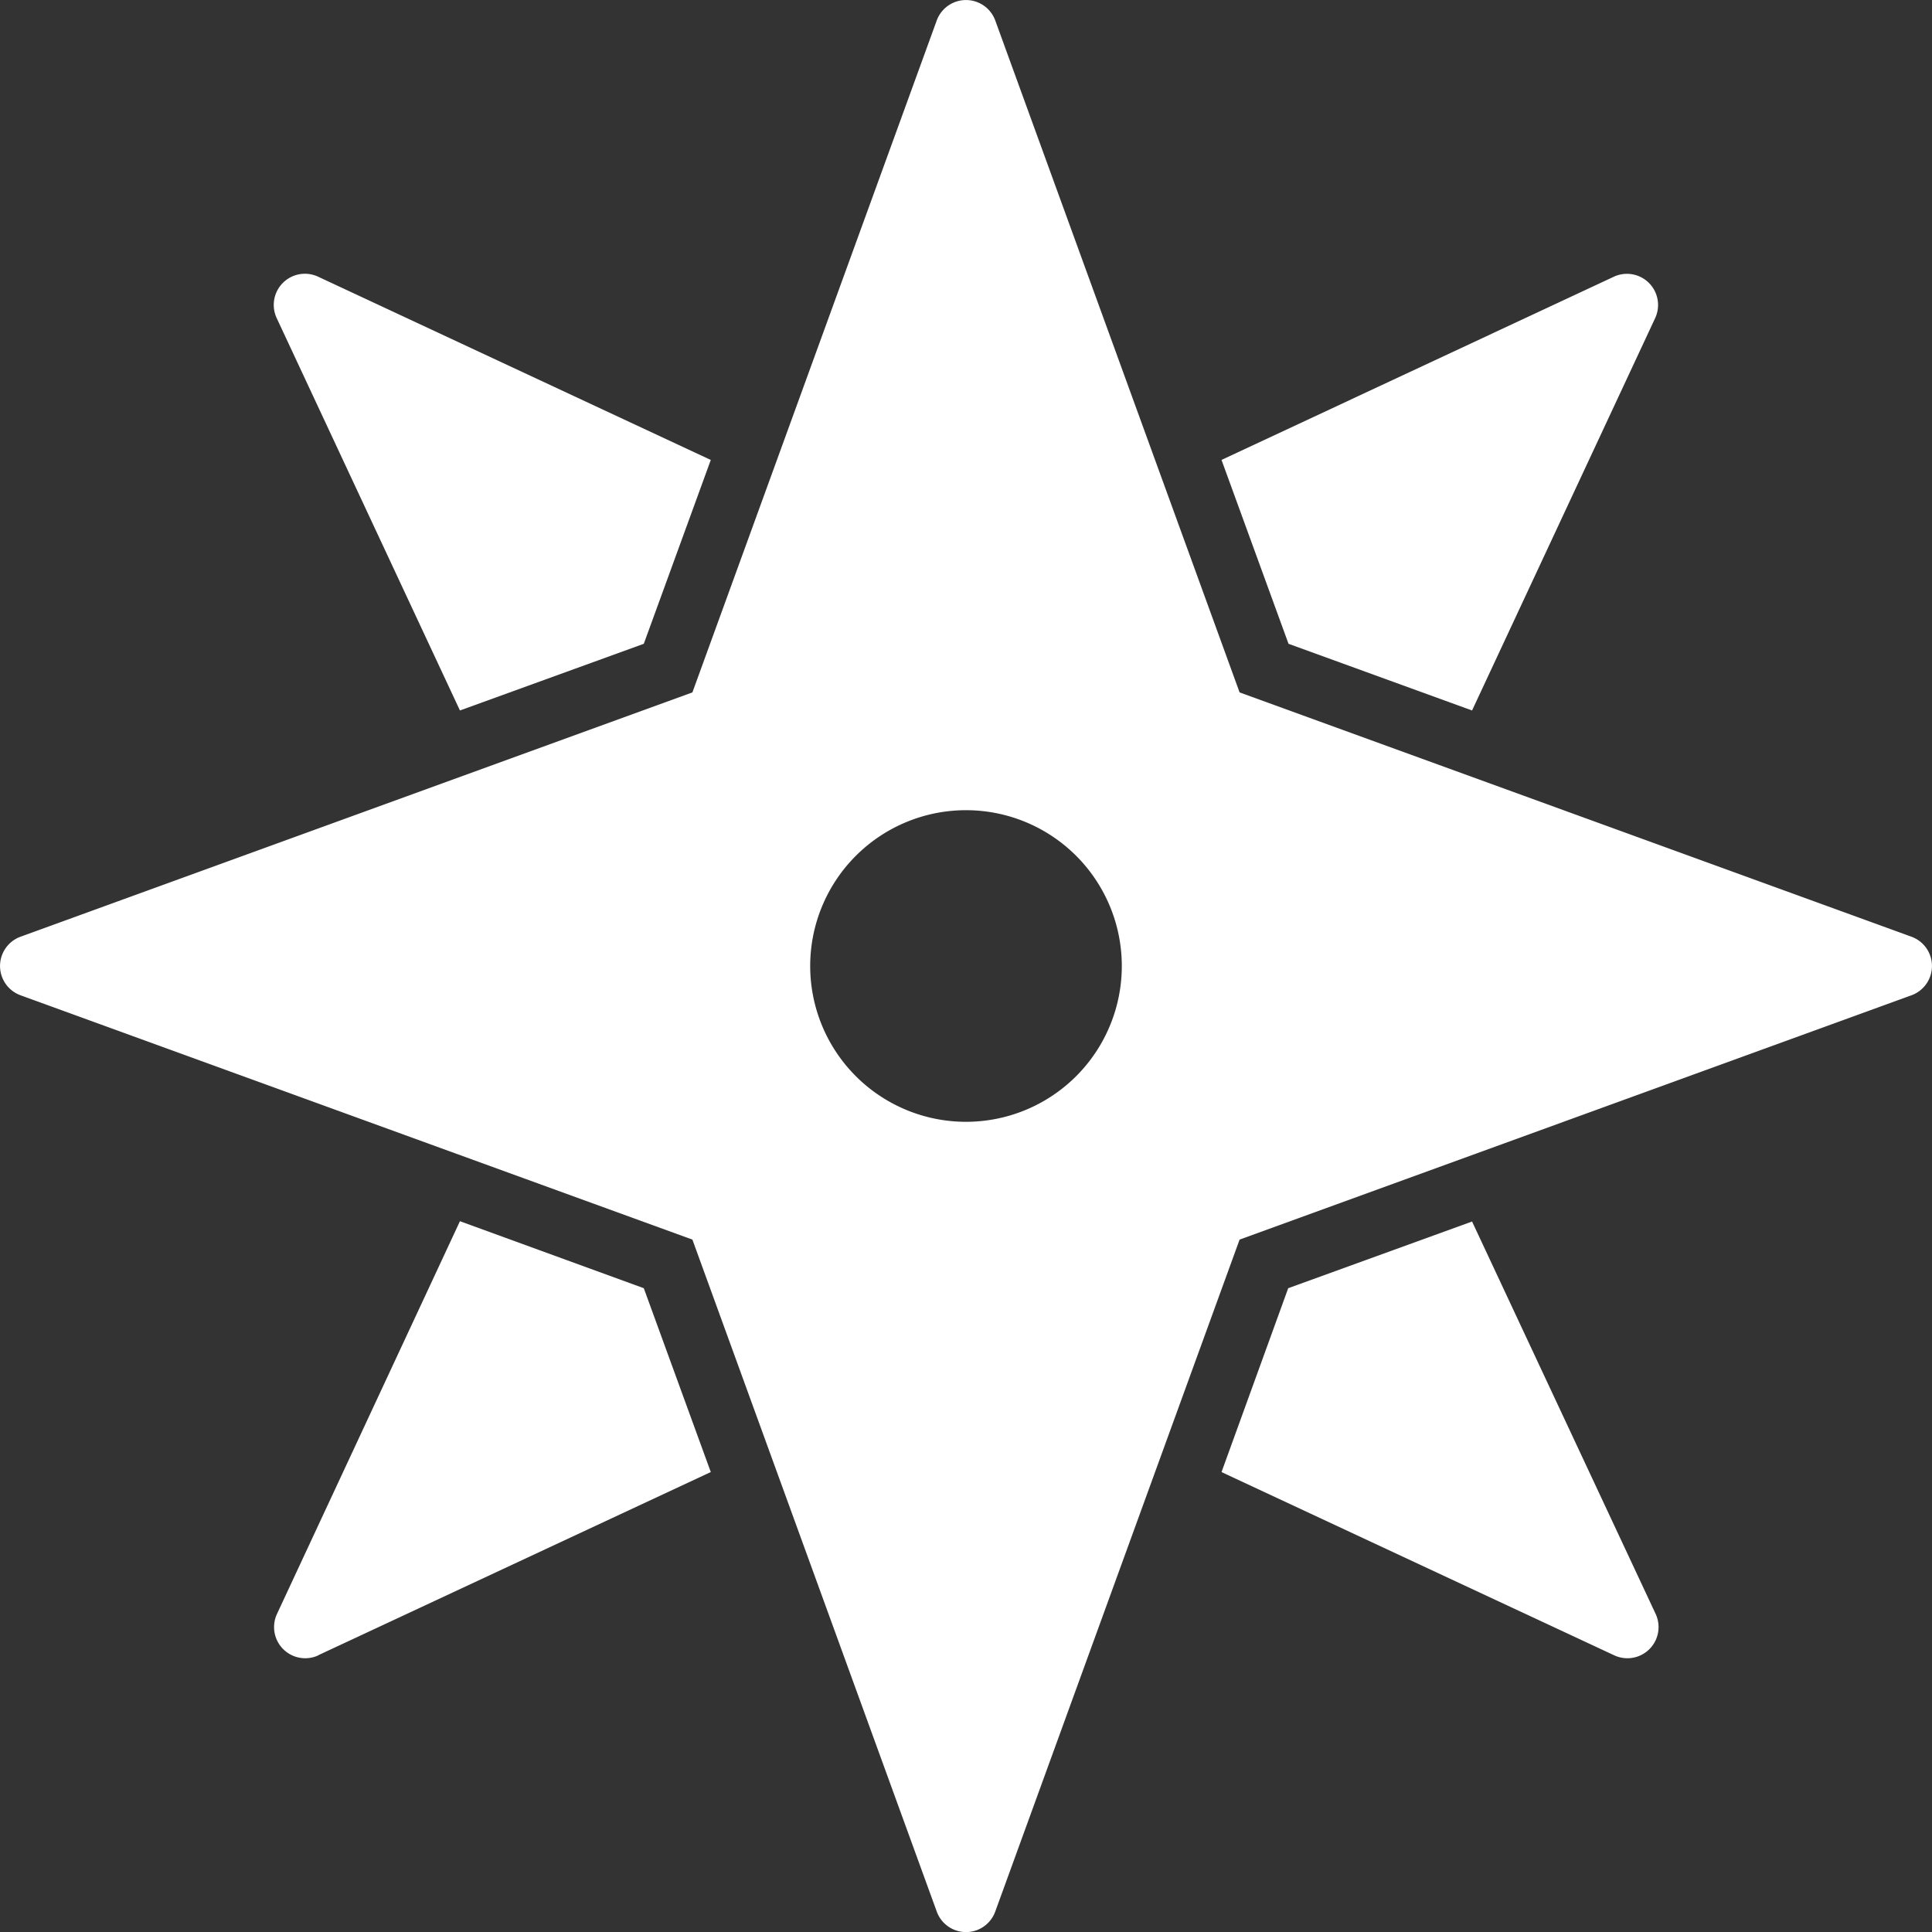 <svg xmlns="http://www.w3.org/2000/svg" viewBox="0 0 62 62"><rect x="0" y="0" width="62" height="62" fill="#333333" stroke="none"/><defs><style>.cls-1{fill:#fff;}</style></defs><g id="Livello_2" data-name="Livello 2"><g id="Livello_1-2" data-name="Livello 1"><path class="cls-1" d="M14.76,22.8l5.9-2.14,2.15-5.9L10.21,8.88a1,1,0,0,0-1.33.48,1,1,0,0,0,0,.85Z"/><path class="cls-1" d="M47.24,22.8l5.88-12.6a1,1,0,0,0-.49-1.32,1,1,0,0,0-.84,0L39.2,14.76l2.15,5.9Z"/><path class="cls-1" d="M47.24,39.2l-5.9,2.14-2.14,5.9,12.6,5.88a1,1,0,0,0,1.33-.48,1,1,0,0,0,0-.85Z"/><path class="cls-1" d="M10.21,53.12l12.6-5.88-2.15-5.9-5.9-2.15L8.89,51.79a1,1,0,0,0,.48,1.33,1,1,0,0,0,.85,0Z"/><path class="cls-1" d="M61.34,30.06,39.78,22.22,31.94.66a1,1,0,0,0-1.88,0L22.22,22.22.66,30.06a1,1,0,0,0,0,1.88l21.56,7.84,7.84,21.56a1,1,0,0,0,1.29.6,1,1,0,0,0,.59-.6l7.84-21.56,21.56-7.84a1,1,0,0,0,0-1.88ZM31,36a5,5,0,1,1,5-5A5,5,0,0,1,31,36Z"/></g></g></svg>